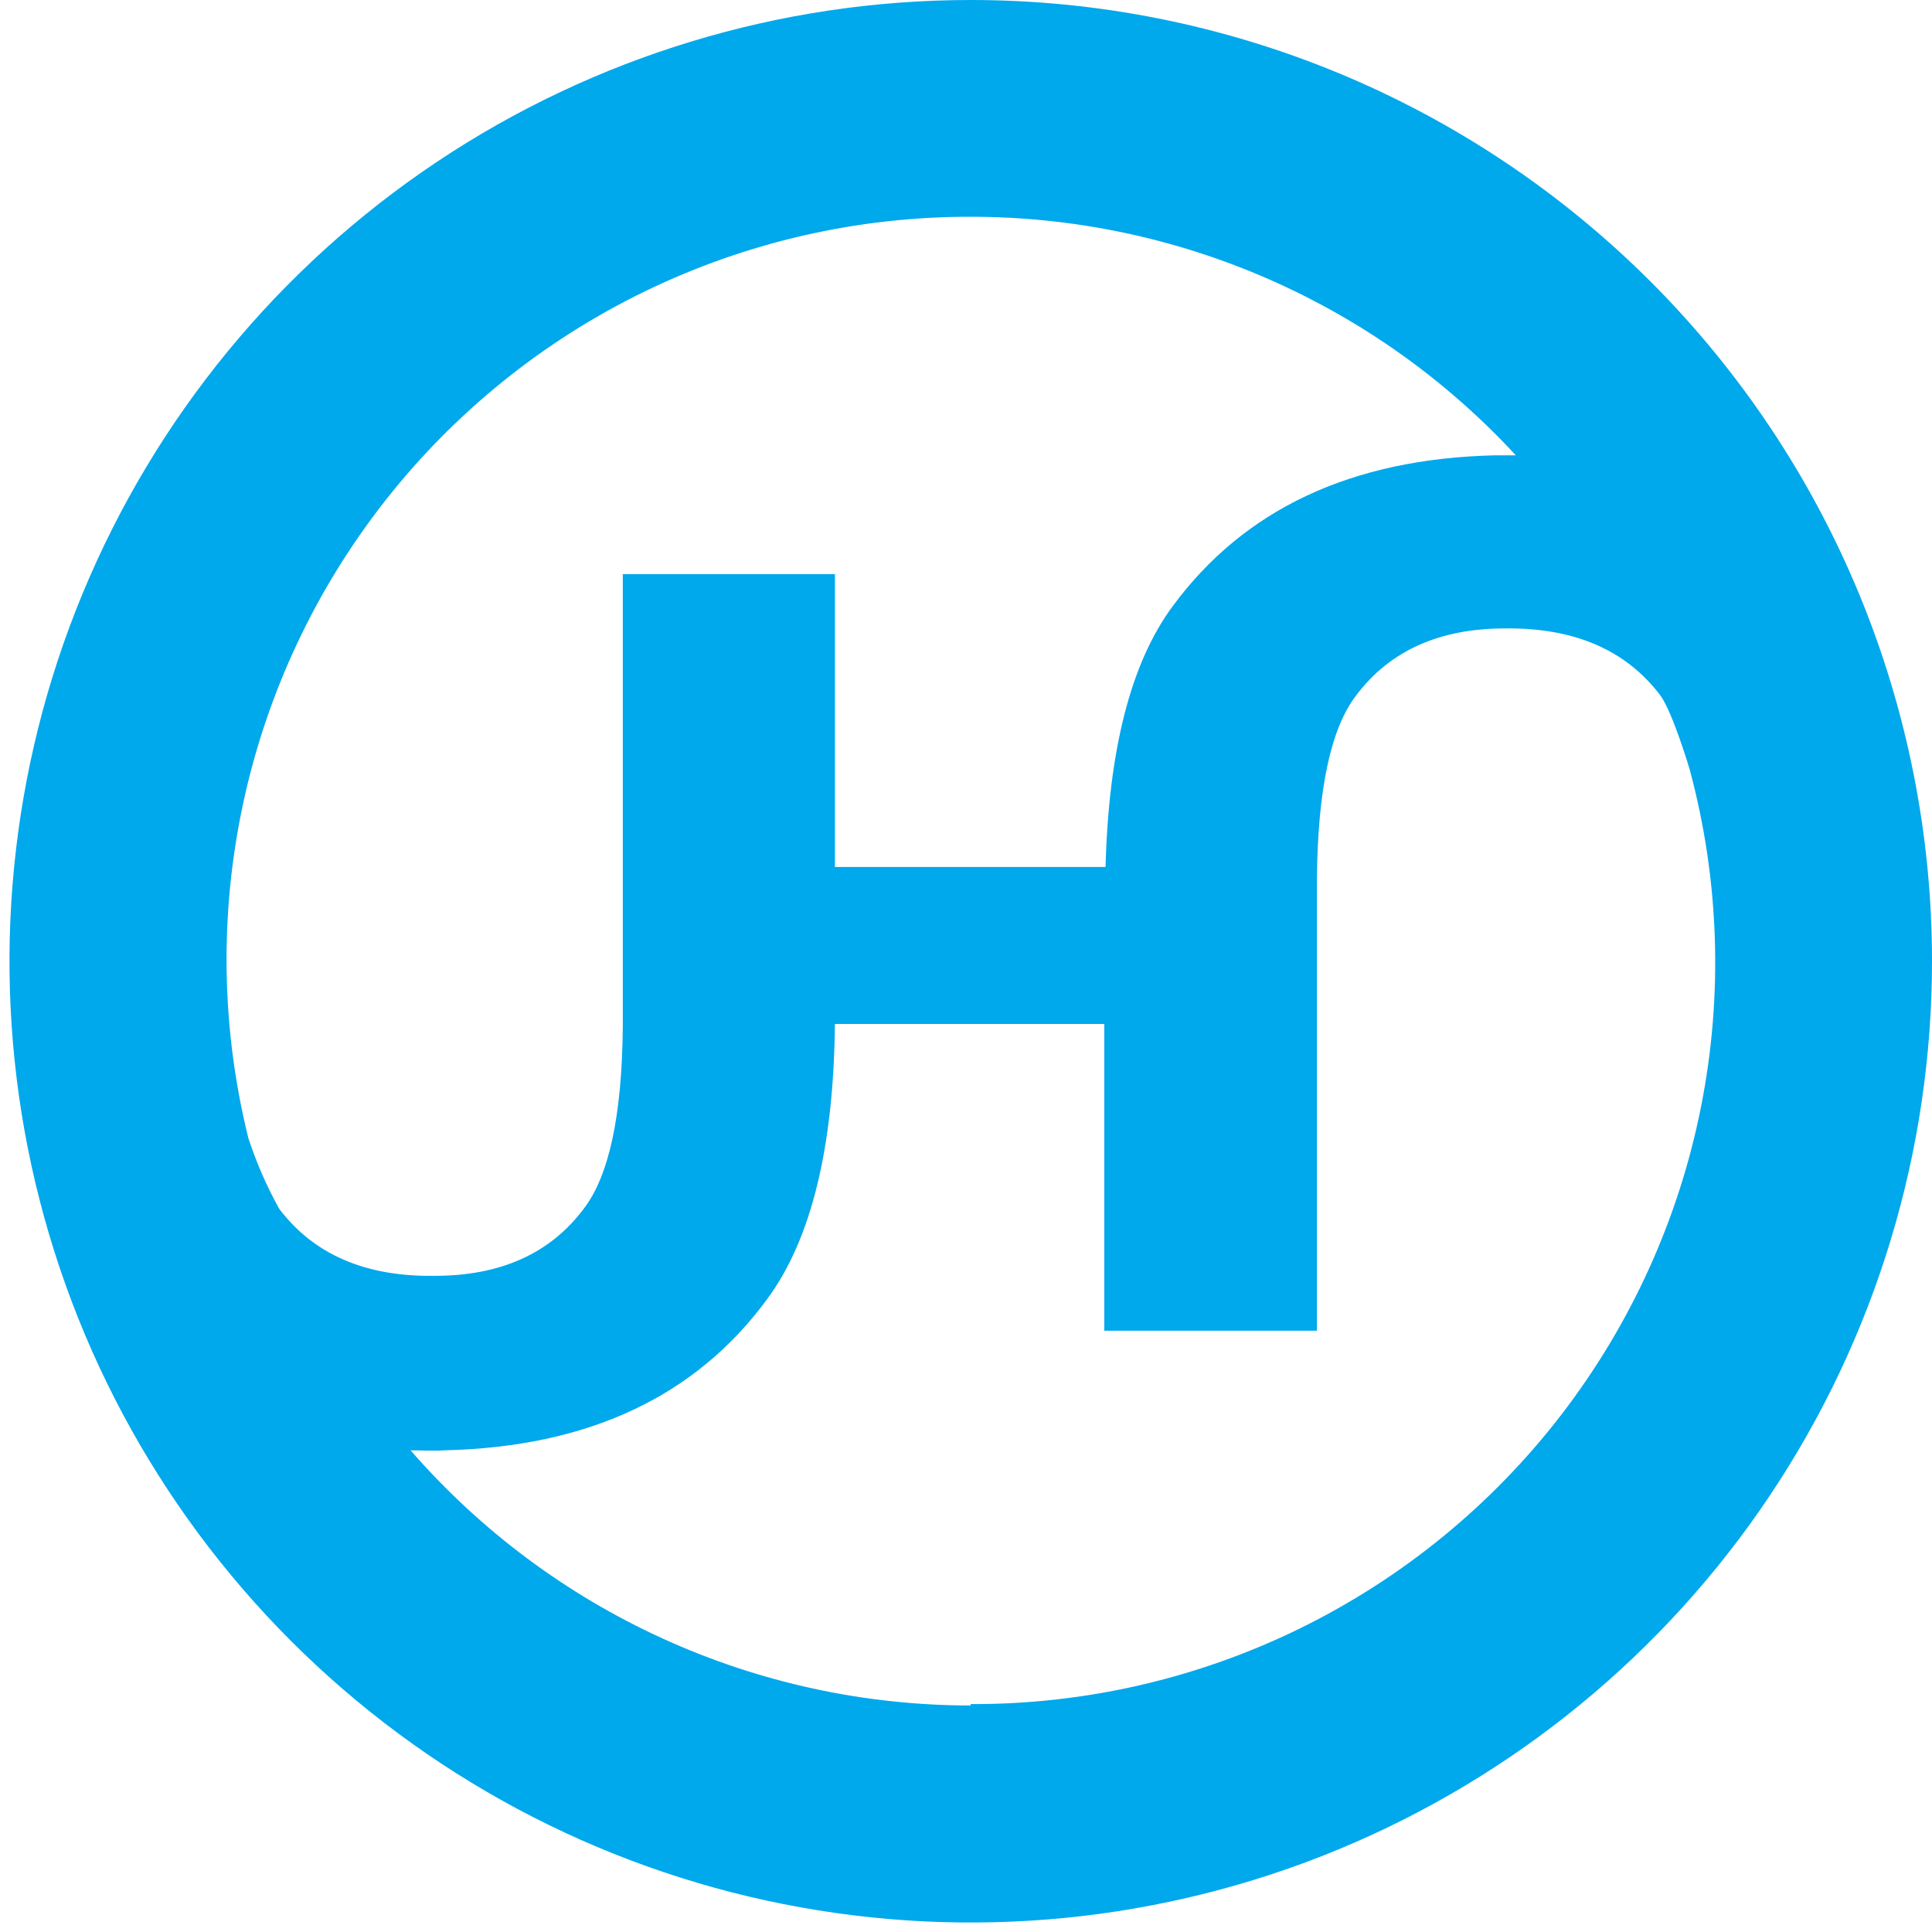 <?xml version="1.0" encoding="UTF-8"?>
<svg width="201" height="201" viewBox="0 0 201 201" fill="none" xmlns="http://www.w3.org/2000/svg">
<path d="M100.993 8.57865e-07C81.214 8.57865e-07 61.879 5.865 45.433 16.854C28.987 27.843 16.169 43.462 8.599 61.736C1.03 80.01 -0.95 100.117 2.909 119.517C6.767 138.916 16.292 156.736 30.278 170.722C44.264 184.708 62.084 194.233 81.483 198.091C100.883 201.95 120.991 199.97 139.264 192.401C157.538 184.831 173.157 172.013 184.146 155.567C195.135 139.121 201 119.786 201 100.007C201.002 86.873 198.416 73.868 193.391 61.734C188.366 49.599 180.999 38.574 171.713 29.287C162.426 20.001 151.4 12.634 139.266 7.609C127.132 2.584 114.127 -0.002 100.993 8.57865e-07V8.57865e-07ZM100.993 22.552C111.647 22.549 122.186 24.752 131.947 29.024C141.707 33.295 150.476 39.542 157.702 47.371C156.969 47.371 156.275 47.371 155.528 47.371C140.624 47.72 129.444 52.959 121.988 63.087C117.587 69.046 115.334 78.174 115.02 90.197H86.862V59.734H64.794V106.817C64.716 116.037 63.358 122.354 60.721 125.768C57.224 130.43 52.051 132.735 45.215 132.735C38.038 132.84 32.65 130.518 29.053 125.768C27.743 123.415 26.664 120.942 25.831 118.381C23.012 106.985 22.826 95.097 25.288 83.618C27.75 72.139 32.795 61.373 40.04 52.135C47.286 42.898 56.54 35.433 67.102 30.307C77.663 25.181 89.254 22.529 100.993 22.552V22.552ZM100.993 177.434C89.946 177.433 79.027 175.062 68.974 170.483C58.92 165.903 49.965 159.221 42.713 150.887C43.879 150.887 45.057 150.966 46.262 150.887C61.184 150.538 72.364 145.299 79.803 135.171C84.4 128.963 86.731 119.377 86.862 106.529H114.889V138.445H137.009V91.297C137.105 82.077 138.463 75.764 141.083 72.359C144.575 67.706 149.744 65.379 156.589 65.379C163.775 65.291 169.162 67.618 172.75 72.359C174.06 74.206 175.789 80.047 175.789 80.047C178.877 91.508 179.28 103.527 176.966 115.169C174.652 126.811 169.683 137.762 162.446 147.171C155.21 156.58 145.9 164.192 135.242 169.416C124.583 174.64 112.863 177.334 100.993 177.29V177.434Z" fill="#00A8EC"/>
</svg>

